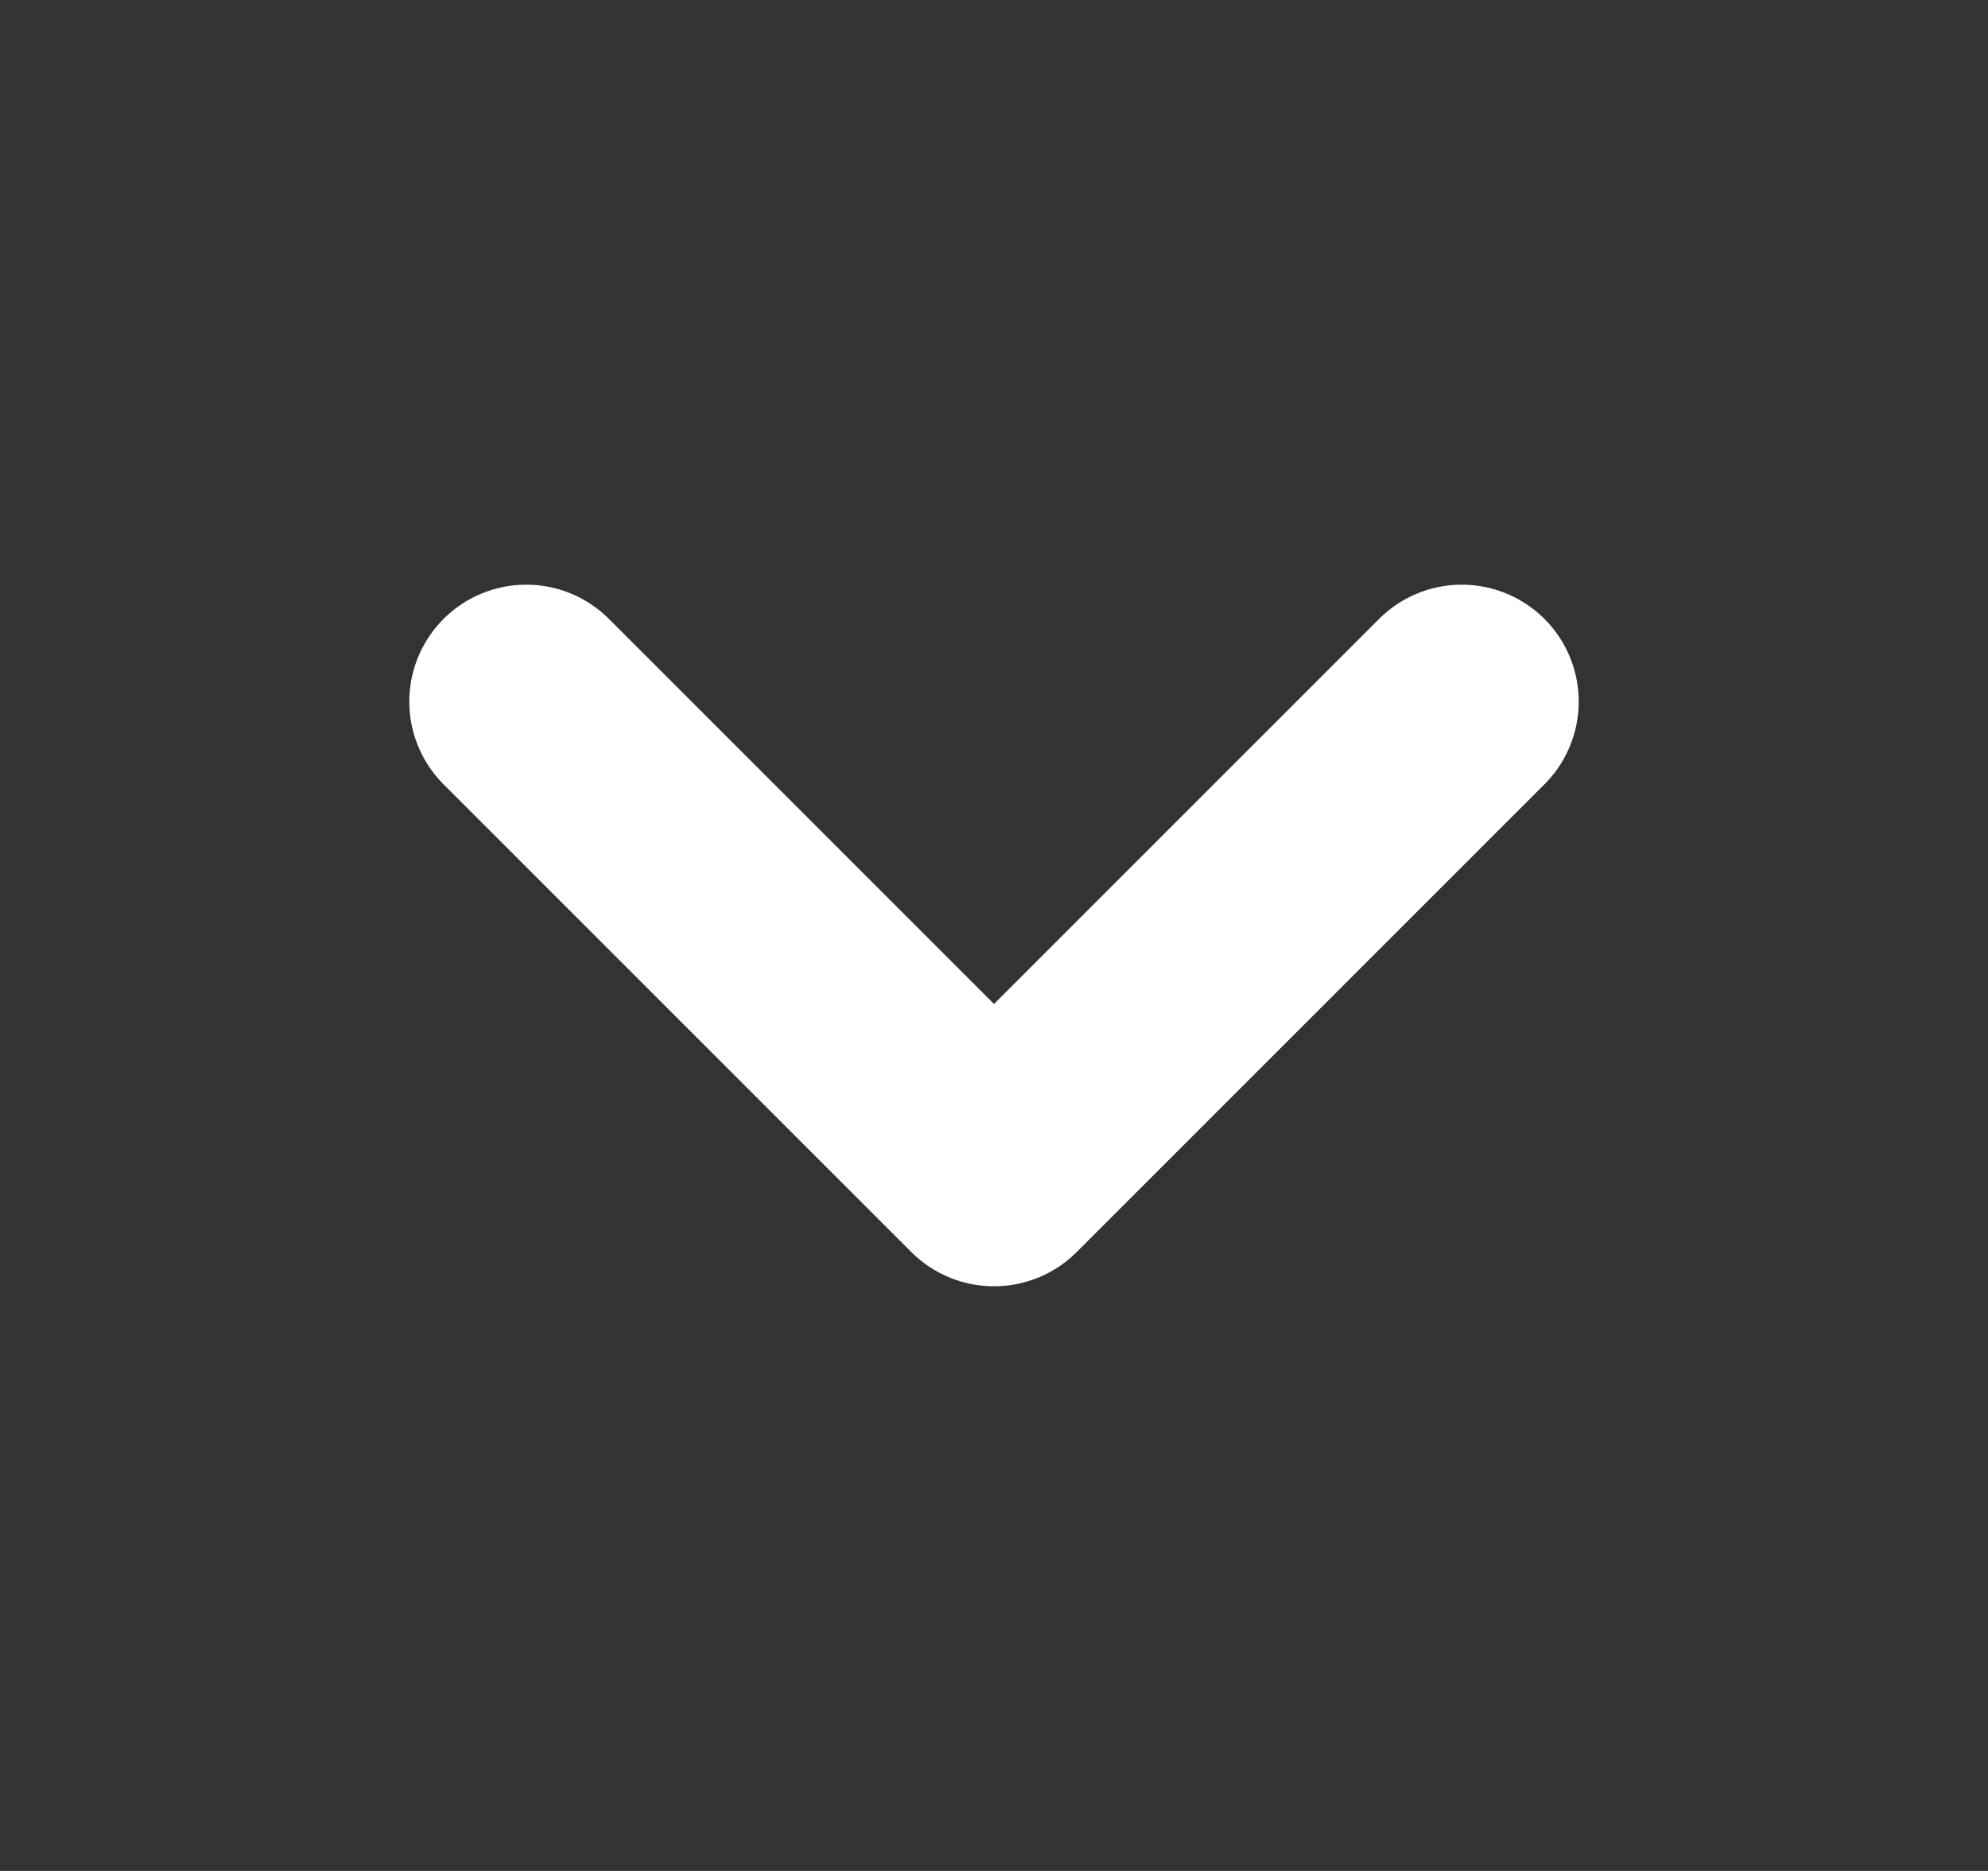 <svg width="17" height="16" viewBox="0 0 17 16" fill="none" xmlns="http://www.w3.org/2000/svg">
<rect x="0" y="0" width="17" height="16" fill="#333333" stroke="none"/>
<path d="M4.5 6L8.5 10L12.5 6" stroke="#fff" stroke-width="2" stroke-linecap="round" stroke-linejoin="round"/>
</svg>
